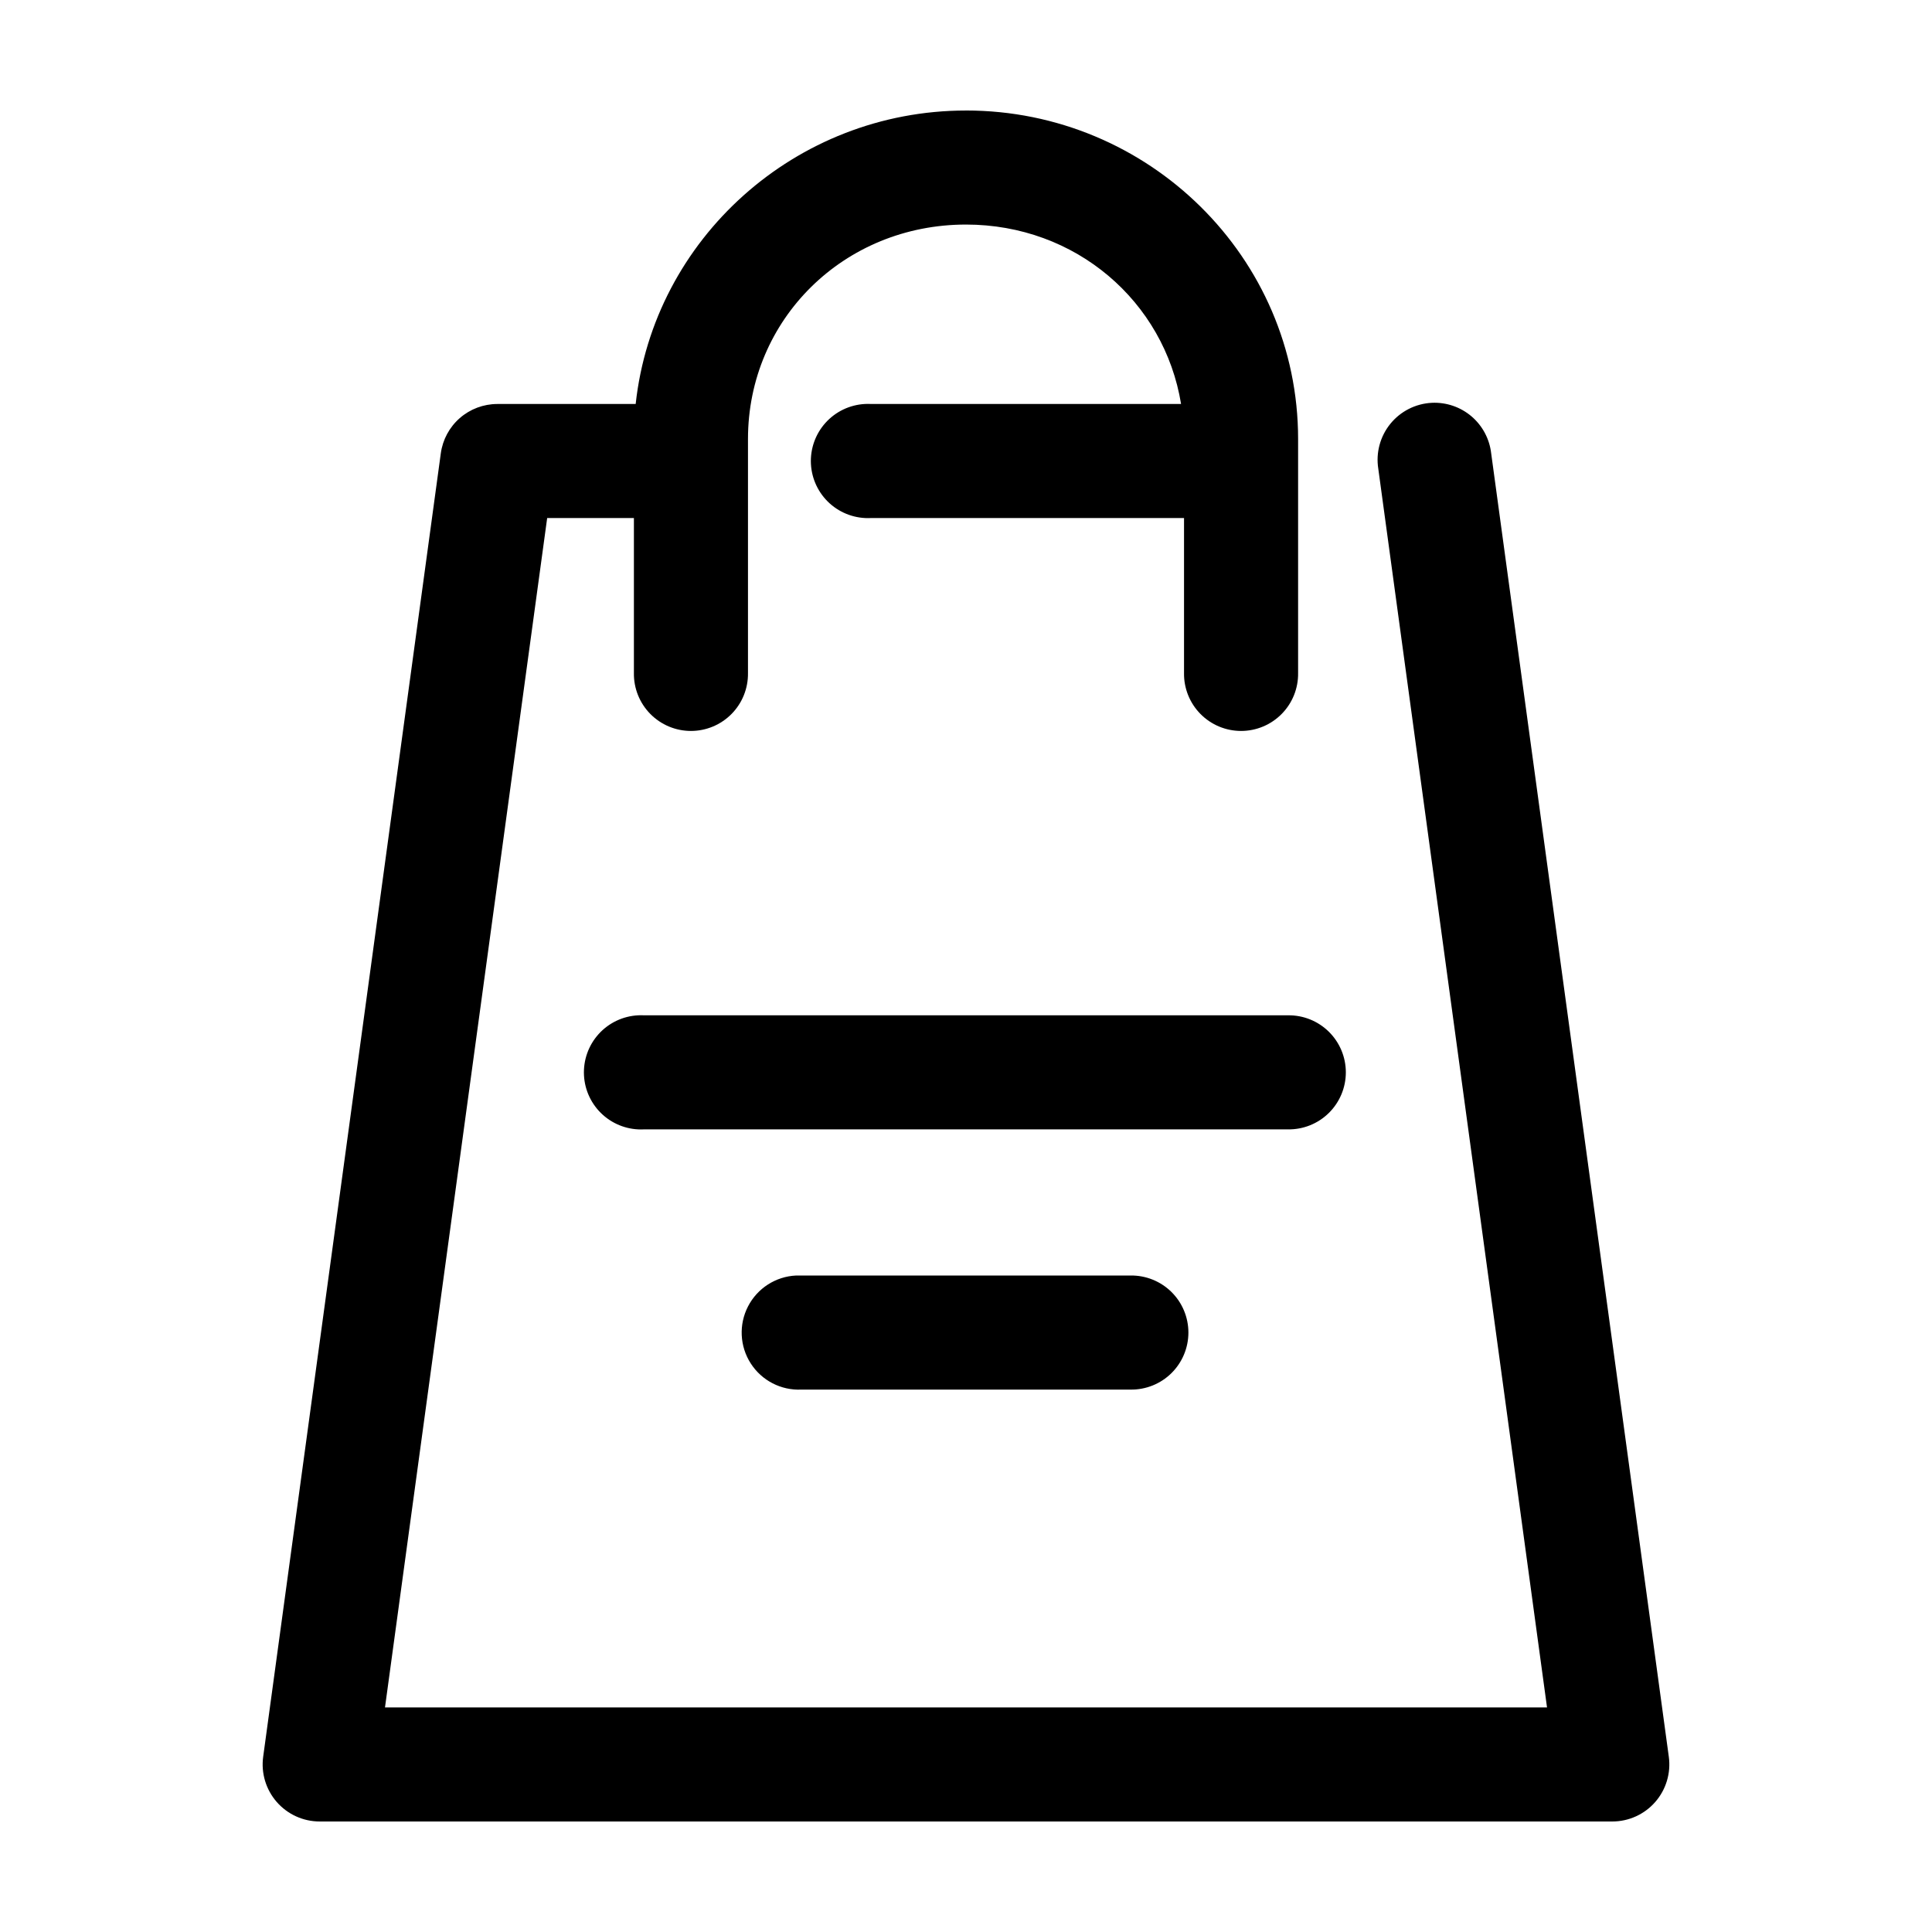 <?xml version="1.0" encoding="UTF-8"?>
<!-- Uploaded to: SVG Repo, www.svgrepo.com, Generator: SVG Repo Mixer Tools -->
<svg fill="#000000" width="800px" height="800px" version="1.1" viewBox="144 144 512 512" xmlns="http://www.w3.org/2000/svg">
 <path d="m400 173.29c-45.219 0-82.793 34.07-87.539 77.773h-36.684c-3.648 0.008-7.176 1.332-9.926 3.734-2.75 2.402-4.535 5.719-5.031 9.336l-47.074 345.42c-0.59 4.324 0.715 8.688 3.582 11.977 2.867 3.289 7.012 5.18 11.375 5.184h342.59c4.363-0.004 8.512-1.895 11.375-5.184 2.867-3.289 4.172-7.652 3.582-11.977l-47.074-345.42c-0.434-3.812-2.305-7.316-5.227-9.805-2.926-2.484-6.684-3.762-10.516-3.578-4.289 0.215-8.281 2.242-10.984 5.574-2.703 3.336-3.863 7.66-3.188 11.902l44.715 328.26h-307.95l42.98-315.2h22.984v41.09c-0.055 4.047 1.512 7.945 4.352 10.828 2.84 2.879 6.719 4.504 10.766 4.504 4.043 0 7.922-1.625 10.762-4.504 2.84-2.883 4.406-6.781 4.352-10.828v-62.031c0-31.711 25.414-56.836 57.781-56.836 29.105 0 52.559 20.391 56.992 47.547h-82.184c-0.523-0.027-1.051-0.027-1.574 0-4.012 0.211-7.773 2-10.461 4.984-2.688 2.981-4.078 6.91-3.871 10.918 0.211 4.008 2.004 7.769 4.984 10.457 2.984 2.688 6.914 4.078 10.922 3.871h82.969v41.09c-0.055 4.047 1.512 7.945 4.352 10.828 2.84 2.879 6.719 4.504 10.766 4.504s7.922-1.625 10.762-4.504c2.84-2.883 4.41-6.781 4.352-10.828v-62.031c0-48.125-39.605-87.062-88.008-87.062zm-86.91 239.78c-4.008 0.207-7.769 2-10.457 4.981-2.688 2.984-4.078 6.91-3.871 10.922 0.207 4.008 2 7.769 4.984 10.457s6.91 4.078 10.918 3.867h170.67c4.043 0.059 7.945-1.508 10.824-4.348 2.883-2.844 4.504-6.719 4.504-10.766 0-4.047-1.621-7.922-4.504-10.762-2.879-2.844-6.781-4.41-10.824-4.352h-170.67c-0.523-0.027-1.047-0.027-1.574 0zm41.879 68.957c-5.398 0.254-10.25 3.371-12.73 8.172-2.481 4.805-2.211 10.566 0.707 15.113 2.918 4.551 8.043 7.199 13.441 6.945h87.223c4.047 0.059 7.945-1.512 10.828-4.352 2.879-2.84 4.5-6.719 4.5-10.762 0-4.047-1.621-7.926-4.5-10.766-2.883-2.84-6.781-4.406-10.828-4.352h-87.223c-0.473-0.02-0.945-0.02-1.418 0z"/>
</svg>